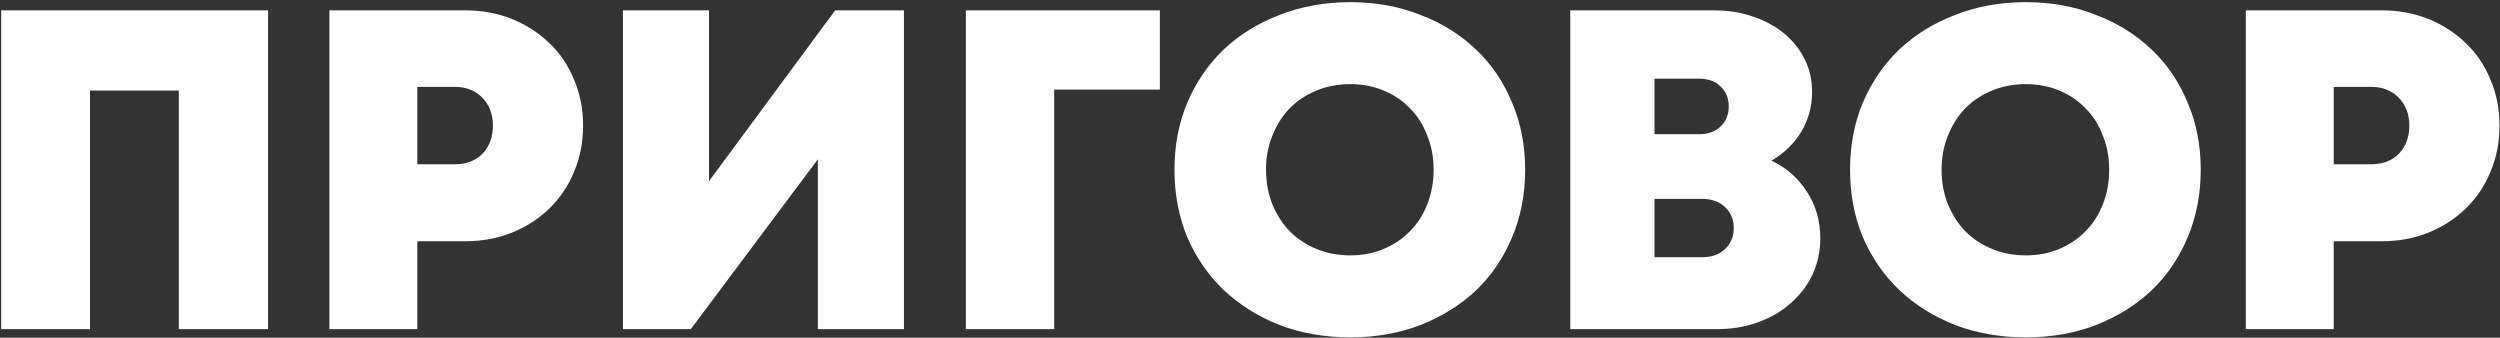 <?xml version="1.0" encoding="UTF-8"?> <svg xmlns="http://www.w3.org/2000/svg" width="733" height="99" viewBox="0 0 733 99" fill="none"><rect x="0" y="0" width="733" height="99" fill="#333333" stroke="none"/> <path d="M78.597 3.035V96.506H52.425V26.537H26.387V96.506H0.349V3.035H78.597ZM136.375 3.035C141.36 3.035 145.945 3.881 150.129 5.572C154.313 7.264 157.963 9.623 161.078 12.65C164.194 15.587 166.597 19.148 168.289 23.332C170.069 27.427 170.959 31.922 170.959 36.818C170.959 41.714 170.069 46.254 168.289 50.438C166.597 54.533 164.194 58.094 161.078 61.121C157.963 64.147 154.313 66.506 150.129 68.198C145.945 69.889 141.36 70.735 136.375 70.735H122.355V96.506H96.584V3.035H136.375ZM133.304 48.168C136.687 48.168 139.402 47.145 141.449 45.097C143.497 42.961 144.521 40.201 144.521 36.818C144.521 33.525 143.497 30.809 141.449 28.673C139.402 26.537 136.687 25.468 133.304 25.468H122.355V48.168H133.304ZM265.035 3.035V96.506H239.798V46.7L202.543 96.506H182.647V3.035H207.884V53.109L244.872 3.035H265.035ZM340.069 26.27H309.09V96.506H283.186V3.035H340.069V26.27ZM395.9 98.909C388.422 98.909 381.523 97.708 375.203 95.304C368.883 92.812 363.408 89.384 358.779 85.022C354.239 80.66 350.678 75.497 348.096 69.533C345.604 63.48 344.358 56.892 344.358 49.771C344.358 42.649 345.604 36.106 348.096 30.142C350.678 24.089 354.239 18.881 358.779 14.519C363.408 10.157 368.883 6.774 375.203 4.371C381.523 1.878 388.422 0.632 395.9 0.632C403.378 0.632 410.232 1.878 416.463 4.371C422.784 6.774 428.214 10.157 432.754 14.519C437.294 18.792 440.81 23.955 443.303 30.008C445.884 35.973 447.175 42.56 447.175 49.771C447.175 56.981 445.884 63.613 443.303 69.667C440.81 75.631 437.294 80.794 432.754 85.156C428.214 89.429 422.784 92.812 416.463 95.304C410.232 97.708 403.378 98.909 395.9 98.909ZM395.9 74.874C399.461 74.874 402.71 74.251 405.648 73.005C408.674 71.758 411.256 70.023 413.392 67.797C415.618 65.572 417.309 62.946 418.466 59.919C419.713 56.803 420.336 53.42 420.336 49.771C420.336 46.121 419.713 42.783 418.466 39.756C417.309 36.64 415.618 33.97 413.392 31.744C411.256 29.519 408.674 27.783 405.648 26.537C402.71 25.29 399.461 24.667 395.9 24.667C392.339 24.667 389.045 25.29 386.019 26.537C382.992 27.783 380.366 29.519 378.141 31.744C376.004 33.97 374.313 36.64 373.066 39.756C371.82 42.783 371.197 46.121 371.197 49.771C371.197 53.42 371.82 56.803 373.066 59.919C374.313 62.946 376.004 65.572 378.141 67.797C380.366 70.023 382.992 71.758 386.019 73.005C389.045 74.251 392.339 74.874 395.9 74.874ZM519.419 47.1C523.87 49.237 527.342 52.308 529.834 56.314C532.416 60.23 533.706 64.77 533.706 69.934C533.706 73.672 532.95 77.189 531.436 80.483C529.923 83.687 527.787 86.491 525.027 88.895C522.356 91.298 519.152 93.168 515.413 94.503C511.763 95.838 507.757 96.506 503.395 96.506H460.399V3.035H502.594C506.778 3.035 510.606 3.659 514.078 4.905C517.549 6.062 520.576 7.709 523.158 9.845C525.739 11.982 527.742 14.519 529.166 17.457C530.591 20.305 531.303 23.465 531.303 26.937C531.303 31.21 530.235 35.127 528.098 38.688C525.962 42.16 523.069 44.964 519.419 47.1ZM506.867 31.21C506.867 28.807 506.066 26.848 504.463 25.335C502.95 23.822 500.814 23.065 498.054 23.065H485.102V39.355H498.054C500.814 39.355 502.95 38.599 504.463 37.085C506.066 35.572 506.867 33.614 506.867 31.21ZM499.122 75.408C501.882 75.408 504.107 74.607 505.799 73.005C507.49 71.403 508.336 69.355 508.336 66.862C508.336 64.37 507.49 62.322 505.799 60.72C504.107 59.118 501.882 58.317 499.122 58.317H485.102V75.408H499.122ZM593.977 98.909C586.499 98.909 579.6 97.708 573.28 95.304C566.96 92.812 561.485 89.384 556.856 85.022C552.316 80.66 548.755 75.497 546.174 69.533C543.681 63.48 542.435 56.892 542.435 49.771C542.435 42.649 543.681 36.106 546.174 30.142C548.755 24.089 552.316 18.881 556.856 14.519C561.485 10.157 566.96 6.774 573.28 4.371C579.6 1.878 586.499 0.632 593.977 0.632C601.455 0.632 608.309 1.878 614.541 4.371C620.861 6.774 626.291 10.157 630.831 14.519C635.371 18.792 638.888 23.955 641.38 30.008C643.962 35.973 645.252 42.56 645.252 49.771C645.252 56.981 643.962 63.613 641.38 69.667C638.888 75.631 635.371 80.794 630.831 85.156C626.291 89.429 620.861 92.812 614.541 95.304C608.309 97.708 601.455 98.909 593.977 98.909ZM593.977 74.874C597.538 74.874 600.787 74.251 603.725 73.005C606.751 71.758 609.333 70.023 611.469 67.797C613.695 65.572 615.386 62.946 616.544 59.919C617.79 56.803 618.413 53.42 618.413 49.771C618.413 46.121 617.79 42.783 616.544 39.756C615.386 36.64 613.695 33.97 611.469 31.744C609.333 29.519 606.751 27.783 603.725 26.537C600.787 25.29 597.538 24.667 593.977 24.667C590.416 24.667 587.123 25.29 584.096 26.537C581.069 27.783 578.443 29.519 576.218 31.744C574.081 33.97 572.39 36.64 571.144 39.756C569.897 42.783 569.274 46.121 569.274 49.771C569.274 53.42 569.897 56.803 571.144 59.919C572.39 62.946 574.081 65.572 576.218 67.797C578.443 70.023 581.069 71.758 584.096 73.005C587.123 74.251 590.416 74.874 593.977 74.874ZM698.268 3.035C703.253 3.035 707.837 3.881 712.021 5.572C716.205 7.264 719.855 9.623 722.971 12.65C726.086 15.587 728.49 19.148 730.181 23.332C731.962 27.427 732.852 31.922 732.852 36.818C732.852 41.714 731.962 46.254 730.181 50.438C728.49 54.533 726.086 58.094 722.971 61.121C719.855 64.147 716.205 66.506 712.021 68.198C707.837 69.889 703.253 70.735 698.268 70.735H684.247V96.506H658.476V3.035H698.268ZM695.197 48.168C698.579 48.168 701.294 47.145 703.342 45.097C705.389 42.961 706.413 40.201 706.413 36.818C706.413 33.525 705.389 30.809 703.342 28.673C701.294 26.537 698.579 25.468 695.197 25.468H684.247V48.168H695.197Z" fill="white"></path> </svg> 
